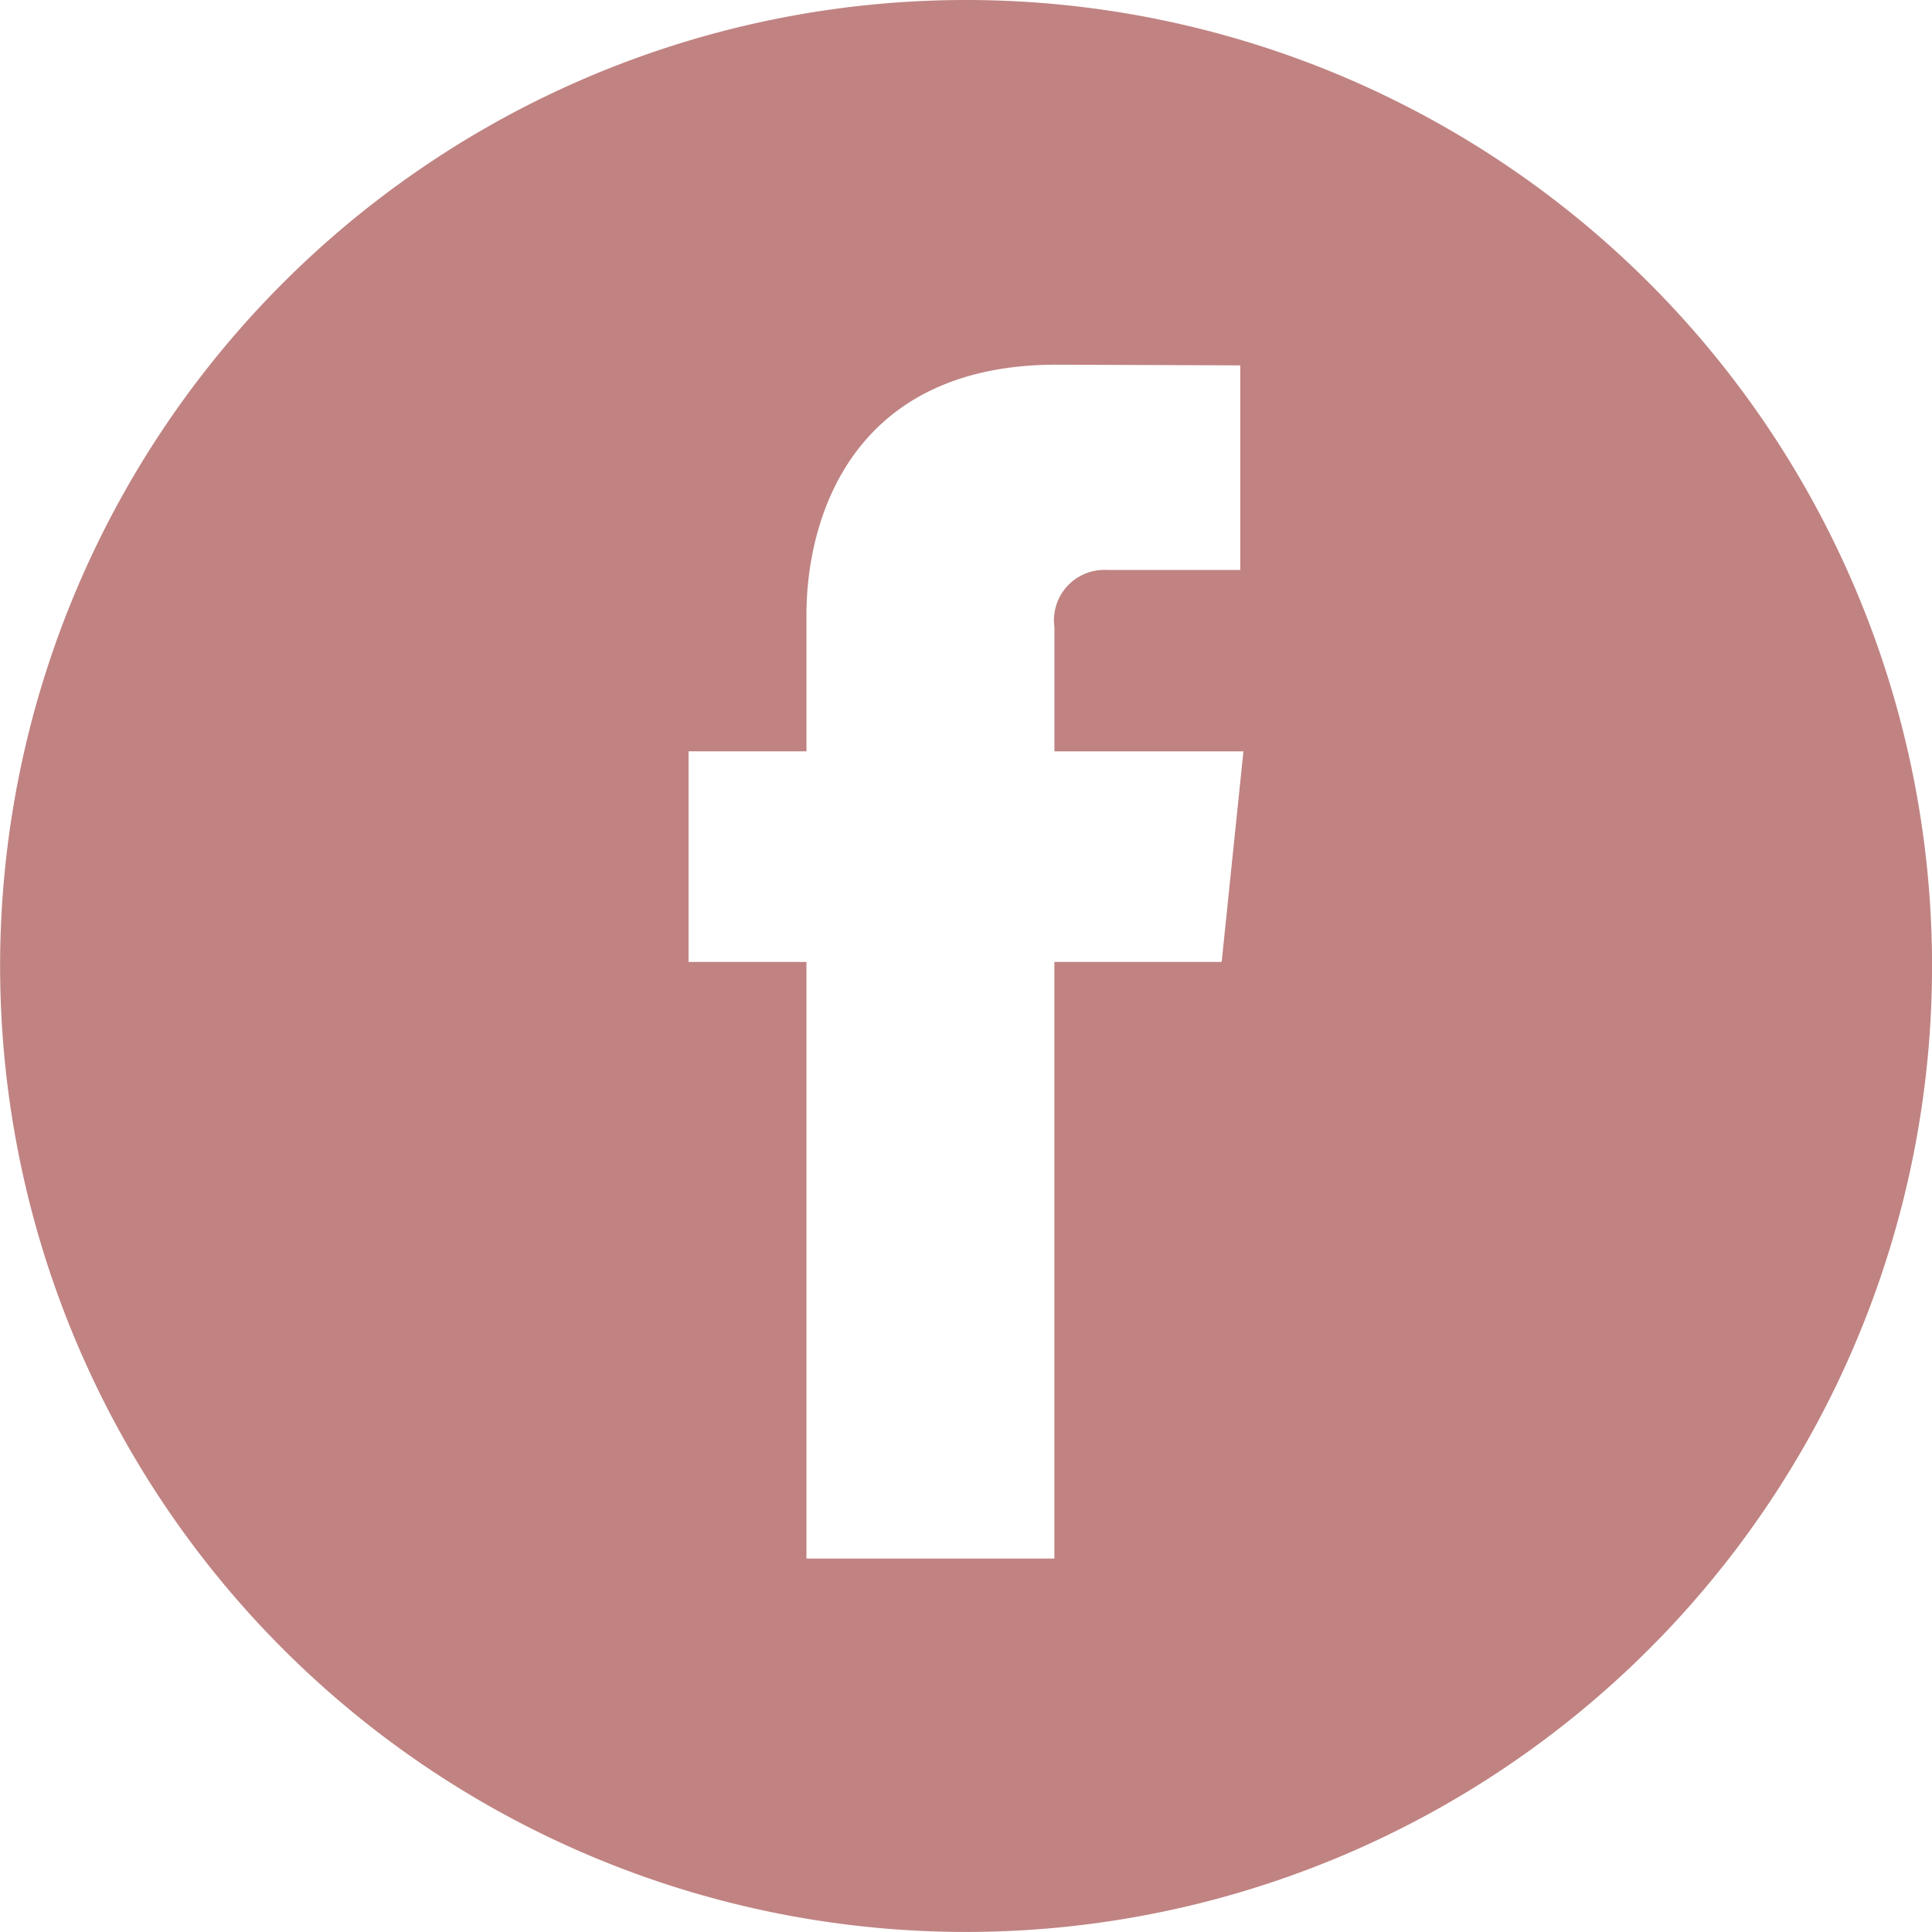 <svg xmlns="http://www.w3.org/2000/svg" width="36.057" height="36.056" viewBox="0 0 36.057 36.056">
  <path id="icon-facebook" d="M21.751,5.157A18.028,18.028,0,1,0,39.78,23.186,18.03,18.03,0,0,0,21.751,5.157ZM26.522,23.11H23.4V34.244H18.773V23.11h-2.2V19.179h2.2V16.632c0-1.823.865-4.669,4.67-4.669l3.426.013v3.818H24.382a.941.941,0,0,0-.981,1.07V19.18h3.527Z" transform="translate(-3.722 -5.157)" fill="#c08382"/>
</svg>

